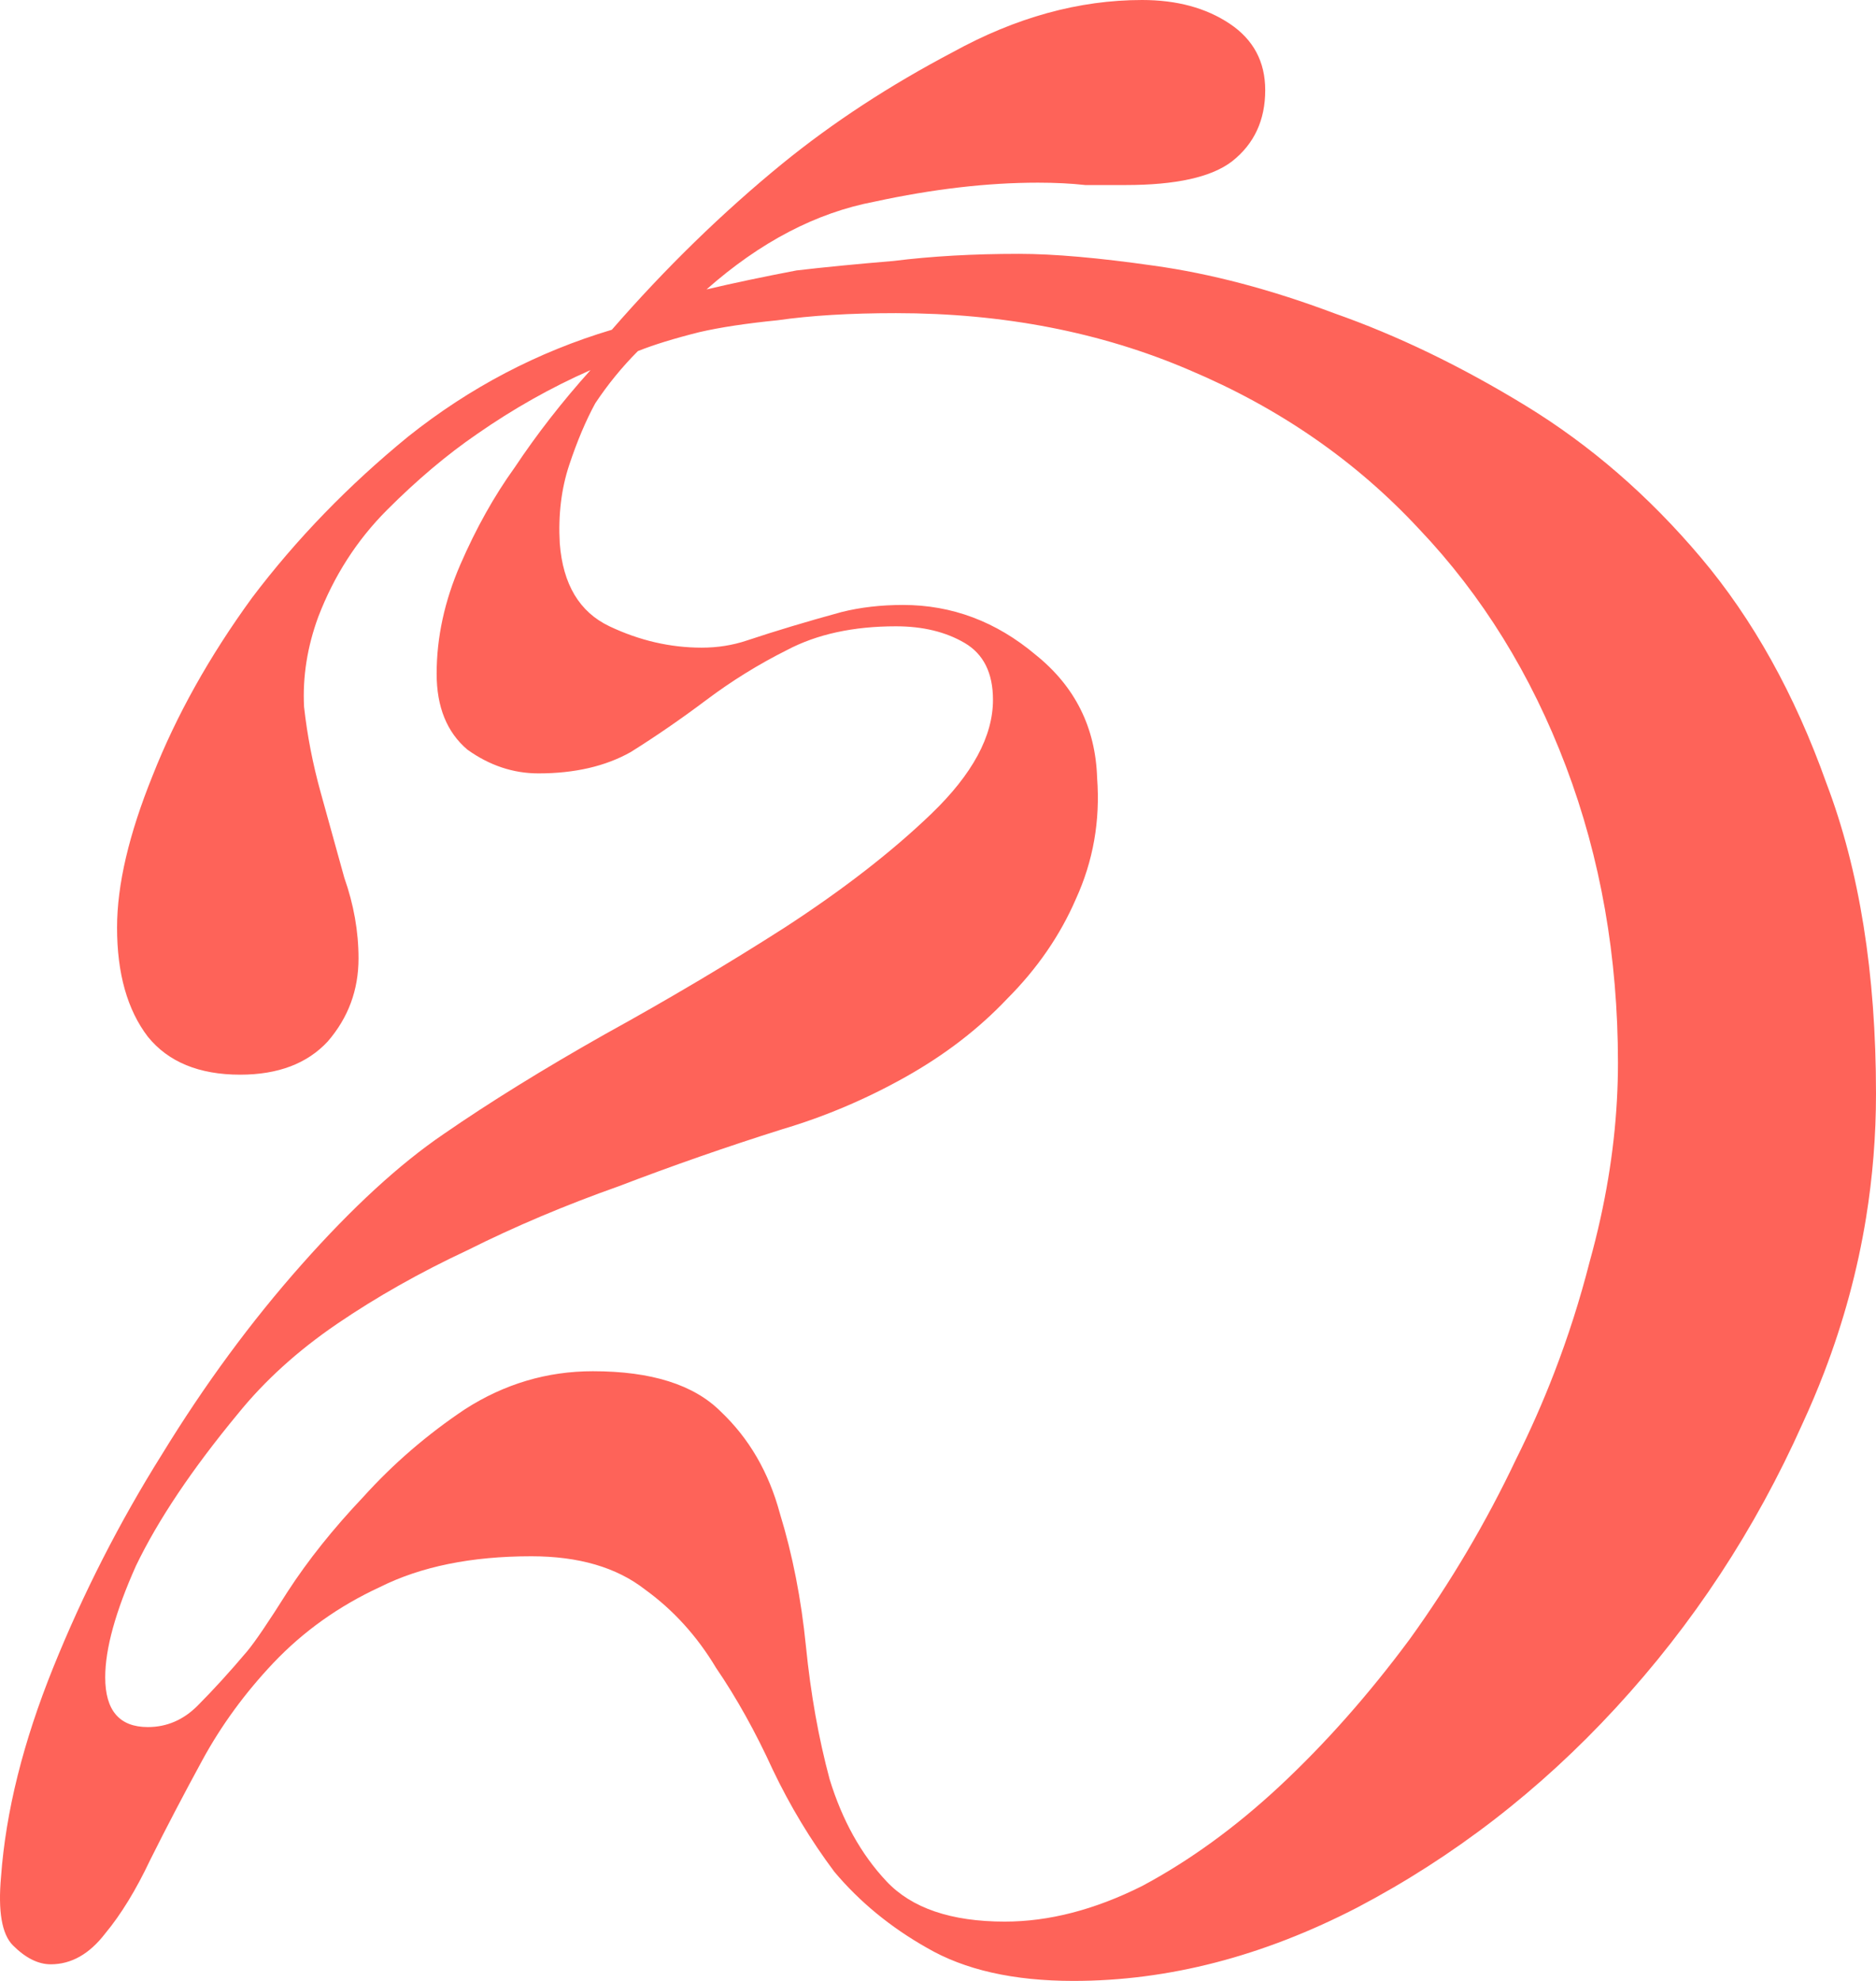 <svg width="162" height="171" viewBox="0 0 162 171" fill="none" xmlns="http://www.w3.org/2000/svg">
<path d="M37.706 58.16C37.706 55.02 38.388 51.88 39.75 48.74C41.113 45.6 42.681 42.801 44.452 40.344C46.36 37.477 48.541 34.678 50.994 31.947C47.587 33.449 44.316 35.292 41.181 37.477C38.592 39.252 36.002 41.436 33.413 44.03C30.824 46.624 28.847 49.696 27.485 53.245C26.531 55.84 26.122 58.434 26.258 61.028C26.531 63.485 27.008 65.942 27.689 68.4C28.37 70.858 29.052 73.315 29.733 75.772C30.551 78.093 30.96 80.414 30.96 82.735C30.96 85.466 30.074 87.855 28.302 89.903C26.531 91.814 24.009 92.77 20.738 92.77C17.195 92.77 14.537 91.678 12.766 89.493C10.994 87.172 10.108 84.032 10.108 80.073C10.108 76.387 11.13 72.018 13.174 66.966C15.219 61.778 18.081 56.659 21.761 51.607C25.577 46.556 30.074 41.914 35.253 37.681C40.568 33.449 46.428 30.377 52.834 28.466C57.468 23.141 62.374 18.363 67.553 14.13C71.914 10.581 76.82 7.372 82.272 4.505C87.724 1.502 93.175 0 98.626 0C101.625 0 104.146 0.683 106.19 2.048C108.235 3.413 109.257 5.325 109.257 7.782C109.257 10.376 108.303 12.424 106.395 13.926C104.623 15.291 101.557 15.974 97.195 15.974C96.105 15.974 94.947 15.974 93.72 15.974C92.493 15.837 91.131 15.769 89.632 15.769C85.27 15.769 80.568 16.315 75.526 17.407C70.483 18.363 65.645 20.889 61.011 24.984C63.328 24.438 65.918 23.892 68.78 23.346C71.097 23.073 73.89 22.8 77.161 22.527C80.432 22.117 84.044 21.913 87.996 21.913C90.994 21.913 94.879 22.254 99.649 22.936C104.555 23.619 109.734 24.984 115.185 27.032C120.637 28.944 126.156 31.606 131.744 35.019C137.332 38.432 142.375 42.801 146.872 48.126C151.37 53.45 154.981 59.935 157.707 67.581C160.569 75.09 162 84.032 162 94.408C162 98.03 161.713 101.605 161.14 105.133C160.403 109.665 159.194 114.121 157.512 118.5C156.949 119.967 156.332 121.425 155.663 122.874C151.574 132.022 146.191 140.213 139.513 147.449C132.971 154.548 125.543 160.283 117.23 164.652C109.052 168.884 100.875 171 92.698 171C87.519 171 83.294 170.044 80.023 168.133C76.889 166.358 74.231 164.174 72.05 161.58C70.006 158.849 68.234 155.914 66.735 152.774C65.236 149.497 63.601 146.562 61.829 143.968C60.194 141.237 58.149 138.984 55.696 137.21C53.243 135.298 49.972 134.343 45.883 134.343C40.704 134.343 36.343 135.23 32.8 137.005C29.256 138.643 26.19 140.828 23.6 143.558C21.147 146.152 19.103 148.951 17.468 151.954C15.832 154.958 14.333 157.825 12.97 160.556C11.743 163.15 10.449 165.266 9.086 166.904C7.723 168.679 6.156 169.566 4.384 169.566C3.294 169.566 2.203 169.02 1.113 167.928C0.159 166.972 -0.182 164.993 0.091 161.989C0.5 156.392 1.999 150.384 4.588 143.968C7.178 137.551 10.312 131.407 13.992 125.537C17.672 119.529 21.692 114.068 26.054 109.153C30.415 104.238 34.503 100.484 38.319 97.89C42.272 95.159 46.906 92.292 52.221 89.289C57.672 86.285 62.851 83.213 67.757 80.073C72.8 76.796 77.025 73.52 80.432 70.243C83.976 66.83 85.747 63.553 85.747 60.413C85.747 58.092 84.93 56.454 83.294 55.498C81.659 54.542 79.683 54.065 77.366 54.065C73.686 54.065 70.551 54.747 67.962 56.113C65.509 57.341 63.192 58.775 61.011 60.413C58.831 62.051 56.65 63.553 54.469 64.919C52.289 66.147 49.631 66.762 46.497 66.762C44.316 66.762 42.272 66.079 40.364 64.714C38.592 63.212 37.706 61.028 37.706 58.16ZM20.534 122.055C16.582 126.834 13.651 131.202 11.743 135.162C9.972 139.121 9.086 142.329 9.086 144.787C9.086 147.654 10.312 149.087 12.766 149.087C14.401 149.087 15.832 148.473 17.059 147.244C18.422 145.879 19.852 144.309 21.352 142.534C22.033 141.715 23.192 140.008 24.827 137.414C26.599 134.684 28.779 131.953 31.369 129.223C33.958 126.356 36.888 123.83 40.159 121.646C43.566 119.461 47.246 118.369 51.199 118.369C56.241 118.369 59.921 119.529 62.238 121.85C64.691 124.171 66.395 127.107 67.349 130.656C68.439 134.206 69.188 138.029 69.597 142.125C70.006 146.22 70.688 150.043 71.642 153.593C72.732 157.143 74.367 160.078 76.548 162.399C78.728 164.72 82.136 165.88 86.769 165.88C90.585 165.88 94.538 164.856 98.626 162.808C102.715 160.624 106.667 157.757 110.483 154.207C114.436 150.521 118.184 146.289 121.727 141.51C125.271 136.595 128.337 131.407 130.927 125.946C132.145 123.505 133.241 121.023 134.214 118.5C135.418 115.379 136.435 112.195 137.264 108.949C137.62 107.67 137.937 106.399 138.216 105.133C139.217 100.587 139.717 96.125 139.717 91.746C139.717 82.599 138.218 74.066 135.22 66.147C132.221 58.229 127.996 51.402 122.545 45.668C117.093 39.798 110.483 35.224 102.715 31.947C95.083 28.671 86.633 27.032 77.366 27.032C73.413 27.032 70.006 27.237 67.144 27.647C64.418 27.92 62.17 28.261 60.398 28.671C58.217 29.217 56.446 29.763 55.083 30.309C53.72 31.674 52.493 33.176 51.403 34.814C50.585 36.316 49.836 38.091 49.154 40.139C48.473 42.187 48.2 44.44 48.337 46.897C48.609 50.447 50.04 52.836 52.63 54.065C55.219 55.293 57.877 55.908 60.602 55.908C61.965 55.908 63.26 55.703 64.487 55.293C65.713 54.884 67.008 54.474 68.371 54.065C69.734 53.655 71.165 53.245 72.664 52.836C74.299 52.426 76.071 52.222 77.979 52.222C82.204 52.222 86.02 53.655 89.427 56.522C92.834 59.253 94.606 62.802 94.742 67.171C95.015 70.858 94.402 74.339 92.902 77.616C91.54 80.756 89.563 83.623 86.974 86.217C84.521 88.811 81.591 91.064 78.183 92.975C74.776 94.886 71.233 96.388 67.553 97.48C62.783 98.982 58.081 100.62 53.447 102.395C48.813 104.034 44.452 105.877 40.364 107.925C36.275 109.836 32.527 111.952 29.12 114.273C25.713 116.594 22.851 119.188 20.534 122.055Z" fill="#FE6359"/>
</svg>
